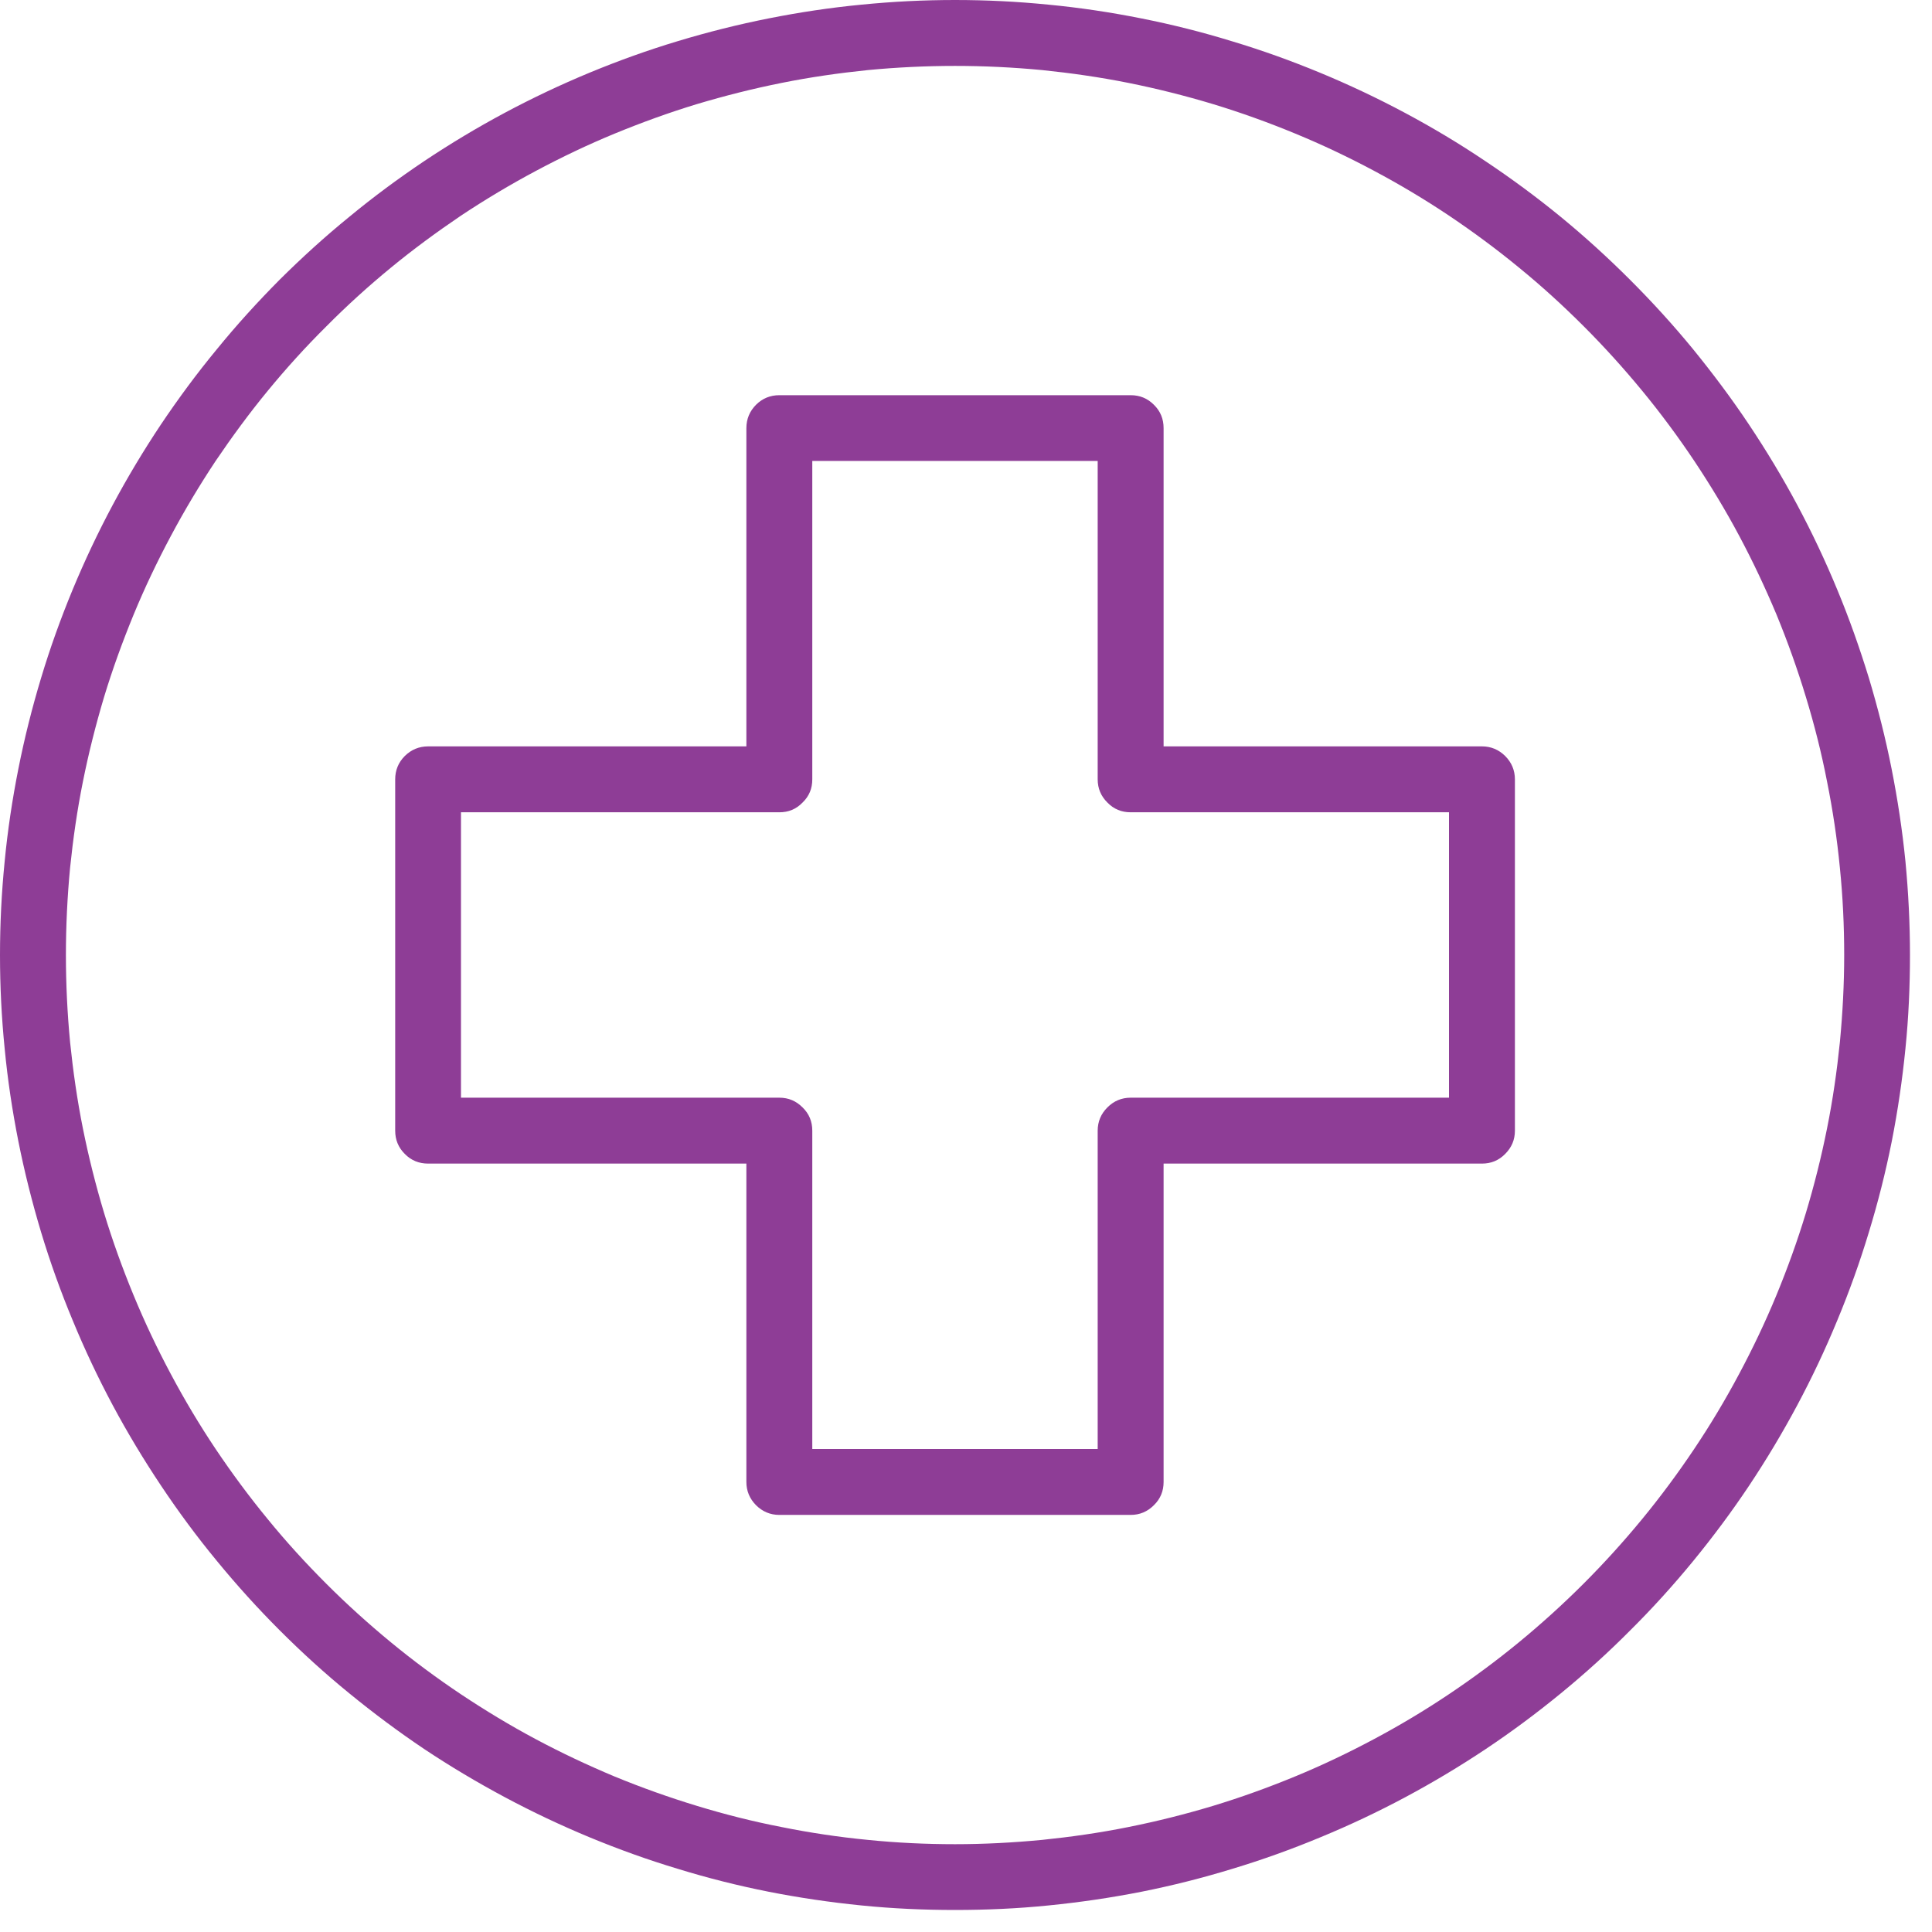<svg xmlns="http://www.w3.org/2000/svg" xmlns:xlink="http://www.w3.org/1999/xlink" width="58" zoomAndPan="magnify" viewBox="0 0 43.5 43.5" height="58" preserveAspectRatio="xMidYMid meet" version="1.0"><defs><clipPath id="bcec2e20c7"><path d="M 0 0 L 43.004 0 L 43.004 43.004 L 0 43.004 Z M 0 0 " clip-rule="nonzero"/></clipPath></defs><g clip-path="url(#bcec2e20c7)"><path fill="#8e3d96" d="M 21.504 0 C 20.797 0 20.098 0.035 19.395 0.105 C 18.695 0.172 18 0.277 17.309 0.414 C 16.617 0.551 15.934 0.723 15.262 0.926 C 14.586 1.129 13.926 1.367 13.273 1.637 C 12.625 1.906 11.988 2.207 11.367 2.539 C 10.746 2.871 10.141 3.234 9.555 3.625 C 8.973 4.016 8.406 4.434 7.863 4.883 C 7.316 5.328 6.797 5.801 6.297 6.297 C 5.801 6.797 5.328 7.316 4.883 7.863 C 4.434 8.406 4.016 8.973 3.625 9.555 C 3.234 10.141 2.871 10.746 2.539 11.367 C 2.207 11.988 1.906 12.625 1.637 13.273 C 1.367 13.926 1.129 14.586 0.926 15.262 C 0.723 15.934 0.551 16.617 0.414 17.309 C 0.277 18 0.172 18.695 0.105 19.395 C 0.035 20.098 0 20.797 0 21.504 C 0 22.207 0.035 22.91 0.105 23.609 C 0.172 24.312 0.277 25.008 0.414 25.699 C 0.551 26.387 0.723 27.07 0.926 27.746 C 1.129 28.418 1.367 29.082 1.637 29.73 C 1.906 30.383 2.207 31.02 2.539 31.641 C 2.871 32.262 3.234 32.863 3.625 33.449 C 4.016 34.035 4.434 34.602 4.883 35.145 C 5.328 35.688 5.801 36.211 6.297 36.707 C 6.797 37.207 7.316 37.68 7.863 38.125 C 8.406 38.57 8.973 38.992 9.555 39.383 C 10.141 39.773 10.746 40.133 11.367 40.465 C 11.988 40.797 12.625 41.098 13.273 41.367 C 13.926 41.637 14.586 41.875 15.262 42.078 C 15.934 42.285 16.617 42.457 17.309 42.594 C 18 42.73 18.695 42.832 19.395 42.902 C 20.098 42.973 20.797 43.004 21.504 43.004 C 22.207 43.004 22.91 42.973 23.609 42.902 C 24.312 42.832 25.008 42.73 25.699 42.594 C 26.387 42.457 27.07 42.285 27.746 42.078 C 28.418 41.875 29.082 41.637 29.73 41.367 C 30.383 41.098 31.02 40.797 31.641 40.465 C 32.262 40.133 32.863 39.773 33.449 39.383 C 34.035 38.992 34.602 38.57 35.145 38.125 C 35.688 37.68 36.211 37.207 36.707 36.707 C 37.207 36.211 37.68 35.688 38.125 35.145 C 38.57 34.602 38.992 34.035 39.383 33.449 C 39.773 32.863 40.133 32.262 40.465 31.641 C 40.797 31.02 41.098 30.383 41.367 29.73 C 41.637 29.082 41.875 28.418 42.078 27.746 C 42.285 27.07 42.457 26.387 42.594 25.699 C 42.73 25.008 42.832 24.312 42.902 23.609 C 42.973 22.91 43.004 22.207 43.004 21.504 C 43.004 20.797 42.969 20.098 42.902 19.395 C 42.832 18.695 42.727 18 42.59 17.309 C 42.453 16.617 42.281 15.938 42.078 15.262 C 41.871 14.59 41.637 13.926 41.367 13.277 C 41.098 12.625 40.797 11.988 40.465 11.367 C 40.133 10.746 39.77 10.145 39.379 9.559 C 38.988 8.973 38.566 8.41 38.121 7.863 C 37.676 7.32 37.203 6.801 36.703 6.301 C 36.207 5.805 35.688 5.332 35.141 4.883 C 34.598 4.438 34.031 4.02 33.445 3.629 C 32.859 3.234 32.258 2.875 31.637 2.543 C 31.016 2.211 30.379 1.91 29.73 1.641 C 29.078 1.371 28.418 1.133 27.742 0.93 C 27.07 0.723 26.387 0.551 25.695 0.414 C 25.008 0.277 24.312 0.172 23.609 0.105 C 22.91 0.035 22.207 0 21.504 0 Z M 21.504 41.523 C 20.848 41.523 20.191 41.492 19.539 41.426 C 18.887 41.363 18.238 41.266 17.598 41.137 C 16.953 41.012 16.32 40.852 15.691 40.66 C 15.062 40.469 14.449 40.25 13.84 40 C 13.234 39.746 12.645 39.469 12.066 39.16 C 11.488 38.852 10.926 38.512 10.379 38.148 C 9.836 37.785 9.309 37.395 8.801 36.977 C 8.297 36.562 7.809 36.121 7.348 35.66 C 6.883 35.195 6.441 34.711 6.027 34.203 C 5.609 33.695 5.223 33.172 4.855 32.625 C 4.492 32.082 4.156 31.52 3.848 30.941 C 3.539 30.363 3.258 29.77 3.008 29.164 C 2.758 28.559 2.535 27.941 2.344 27.312 C 2.156 26.688 1.996 26.051 1.867 25.41 C 1.738 24.766 1.645 24.117 1.578 23.465 C 1.516 22.812 1.484 22.16 1.484 21.504 C 1.484 20.848 1.516 20.191 1.578 19.539 C 1.645 18.887 1.738 18.238 1.867 17.598 C 1.996 16.953 2.156 16.32 2.344 15.691 C 2.535 15.062 2.758 14.449 3.008 13.84 C 3.258 13.234 3.539 12.645 3.848 12.066 C 4.156 11.488 4.492 10.926 4.855 10.379 C 5.223 9.836 5.609 9.309 6.027 8.801 C 6.441 8.297 6.883 7.809 7.348 7.348 C 7.809 6.883 8.297 6.441 8.801 6.027 C 9.309 5.609 9.836 5.223 10.379 4.855 C 10.926 4.492 11.488 4.156 12.066 3.848 C 12.645 3.539 13.234 3.258 13.84 3.008 C 14.449 2.758 15.062 2.535 15.691 2.344 C 16.32 2.156 16.953 1.996 17.598 1.867 C 18.238 1.738 18.887 1.645 19.539 1.578 C 20.191 1.516 20.848 1.484 21.504 1.484 C 22.16 1.484 22.812 1.516 23.465 1.578 C 24.117 1.645 24.766 1.738 25.41 1.867 C 26.051 1.996 26.688 2.156 27.312 2.344 C 27.941 2.535 28.559 2.758 29.164 3.008 C 29.77 3.258 30.363 3.539 30.941 3.848 C 31.52 4.156 32.082 4.492 32.625 4.855 C 33.172 5.223 33.695 5.609 34.203 6.027 C 34.711 6.441 35.195 6.883 35.66 7.348 C 36.121 7.809 36.562 8.297 36.977 8.801 C 37.395 9.309 37.785 9.836 38.148 10.379 C 38.512 10.926 38.852 11.488 39.16 12.066 C 39.469 12.645 39.746 13.234 40 13.84 C 40.25 14.449 40.469 15.062 40.66 15.691 C 40.852 16.32 41.012 16.953 41.137 17.598 C 41.266 18.238 41.363 18.887 41.426 19.539 C 41.492 20.191 41.523 20.848 41.523 21.504 C 41.523 22.16 41.488 22.812 41.426 23.465 C 41.359 24.117 41.266 24.766 41.137 25.406 C 41.008 26.051 40.848 26.688 40.66 27.312 C 40.469 27.941 40.246 28.559 39.996 29.164 C 39.746 29.77 39.465 30.359 39.156 30.938 C 38.848 31.516 38.512 32.078 38.145 32.625 C 37.781 33.168 37.391 33.695 36.977 34.199 C 36.559 34.707 36.121 35.191 35.656 35.656 C 35.191 36.121 34.707 36.559 34.199 36.977 C 33.695 37.391 33.168 37.781 32.625 38.145 C 32.078 38.512 31.516 38.848 30.938 39.156 C 30.359 39.465 29.77 39.746 29.164 39.996 C 28.559 40.246 27.941 40.469 27.312 40.66 C 26.688 40.848 26.051 41.008 25.406 41.137 C 24.766 41.266 24.117 41.359 23.465 41.426 C 22.812 41.488 22.16 41.523 21.504 41.523 Z M 21.504 41.523 " fill-opacity="1" fill-rule="evenodd"/></g><path fill="#8e3d96" d="M 33.367 16.805 L 26.199 16.805 L 26.199 9.641 C 26.199 9.434 26.129 9.258 25.98 9.113 C 25.836 8.969 25.664 8.898 25.457 8.898 L 17.547 8.898 C 17.344 8.898 17.168 8.969 17.023 9.113 C 16.879 9.258 16.805 9.434 16.805 9.641 L 16.805 16.805 L 9.641 16.805 C 9.434 16.805 9.258 16.879 9.113 17.023 C 8.969 17.168 8.898 17.344 8.898 17.547 L 8.898 25.457 C 8.898 25.664 8.969 25.836 9.113 25.98 C 9.258 26.129 9.434 26.199 9.641 26.199 L 16.805 26.199 L 16.805 33.367 C 16.805 33.57 16.879 33.746 17.023 33.891 C 17.168 34.035 17.344 34.109 17.547 34.109 L 25.457 34.109 C 25.664 34.109 25.836 34.035 25.98 33.891 C 26.129 33.746 26.199 33.57 26.199 33.367 L 26.199 26.199 L 33.367 26.199 C 33.57 26.199 33.746 26.129 33.891 25.98 C 34.035 25.836 34.109 25.664 34.109 25.457 L 34.109 17.547 C 34.109 17.344 34.035 17.168 33.891 17.023 C 33.746 16.879 33.57 16.805 33.367 16.805 Z M 32.625 24.715 L 25.457 24.715 C 25.254 24.715 25.078 24.789 24.934 24.934 C 24.789 25.078 24.715 25.254 24.715 25.457 L 24.715 32.625 L 18.289 32.625 L 18.289 25.457 C 18.289 25.254 18.219 25.078 18.07 24.934 C 17.926 24.789 17.754 24.715 17.547 24.715 L 10.379 24.715 L 10.379 18.289 L 17.547 18.289 C 17.754 18.289 17.926 18.219 18.07 18.07 C 18.219 17.926 18.289 17.754 18.289 17.547 L 18.289 10.379 L 24.715 10.379 L 24.715 17.547 C 24.715 17.754 24.789 17.926 24.934 18.07 C 25.078 18.219 25.254 18.289 25.457 18.289 L 32.625 18.289 Z M 32.625 24.715 " fill-opacity="1" fill-rule="evenodd"/></svg>
